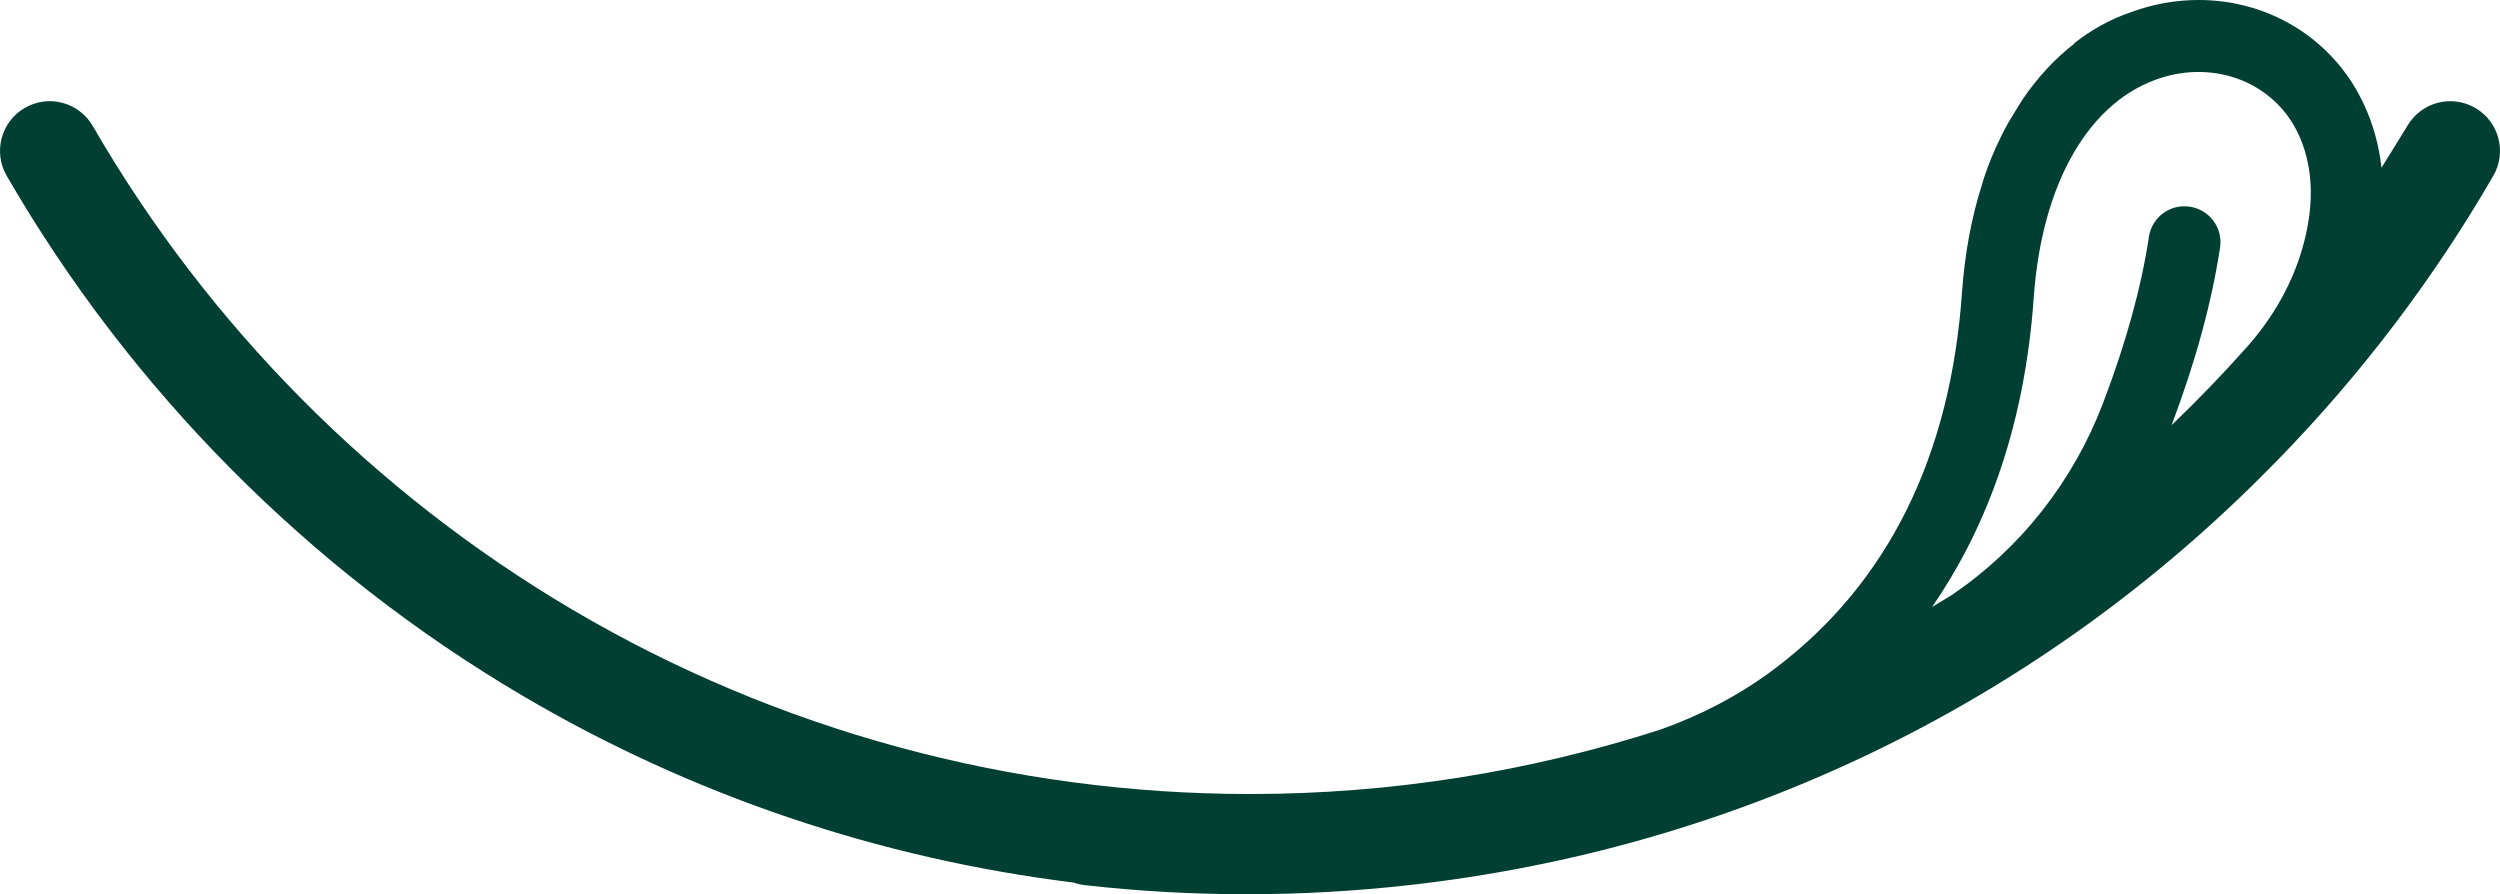 <?xml version="1.0" encoding="UTF-8"?>
<svg id="Laag_1" xmlns="http://www.w3.org/2000/svg" version="1.1" viewBox="0 0 809.187 289.441">
  <!-- Generator: Adobe Illustrator 29.5.0, SVG Export Plug-In . SVG Version: 2.1.0 Build 137)  -->
  <defs>
    <style>
      .st0 {
        fill: #003f31;
      }
    </style>
  </defs>
  <path class="st0" d="M807.022,56.901c4.449-7.692,1.821-17.536-5.871-21.985-7.645-4.421-17.416-1.848-21.902,5.743,0,0-5.509,8.996-8.417,13.619-1.774-15.869-8.459-26.669-12.963-32.314-15.273-19.135-40.824-26.617-65.096-19.059-.945.295-1.88.614-2.807.948-7.118,2.408-13.283,5.973-18.613,10.146.011.043.027.085.038.128-6.289,4.882-11.877,10.925-16.685,17.978-.174.256-4.066,6.501-4.745,7.738-0,0-.001 0-.001 0-6.036,10.909-8.423,19.833-8.423,19.833-3.385,10.605-5.602,22.348-6.491,35.035-3.716,53.026-23.934,93.852-60.092,121.339-.908.69-1.815,1.363-2.72,2.019-10.592,7.671-22.304,13.604-34.598,18.02-42.74,13.787-87.639,20.916-133.041,20.916-77.263,0-153.078-20.619-219.252-59.625C121.078,159.498,67.369,105.35,30.021,40.786c-4.451-7.693-14.293-10.32-21.985-5.871C.344,39.365-2.284,49.209,2.165,56.901c40.116,69.348,97.808,127.512,166.835,168.202,54.72,32.255,115.567,52.796,178.524,60.561,1.125.396,2.306.684,3.543.824,34.39,3.899,69.476,3.963,104.714.035,105.351-11.745,201.39-57.957,275.456-131.591,1.564-1.547,5.532-5.56,5.965-6.006,26.908-27.59,50.424-58.495,69.82-92.025ZM658.269,96.337c2.616-37.325,18.101-63.944,41.424-71.205,15.044-4.683,30.738-.225,39.981,11.354,4.523,5.668,12.164,19.416,5.898,42.634-3.331,12.345-9.775,23.611-18.271,33.168-7.569,8.516-15.439,16.682-23.571,24.517-.279.267-.556.537-.836.803,7.767-20.574,13.022-39.825,15.69-57.565.95-6.314-3.463-12.186-9.776-13.145l-.012-.002c-6.358-.966-12.285,3.403-13.244,9.762-2.484,16.461-7.468,34.491-14.883,53.909-9.651,25.274-26.744,47.047-49.069,62.116-2.067,1.278-4.146,2.54-6.236,3.784,16.412-23.8,29.831-56.271,32.904-100.13Z"/>
</svg>